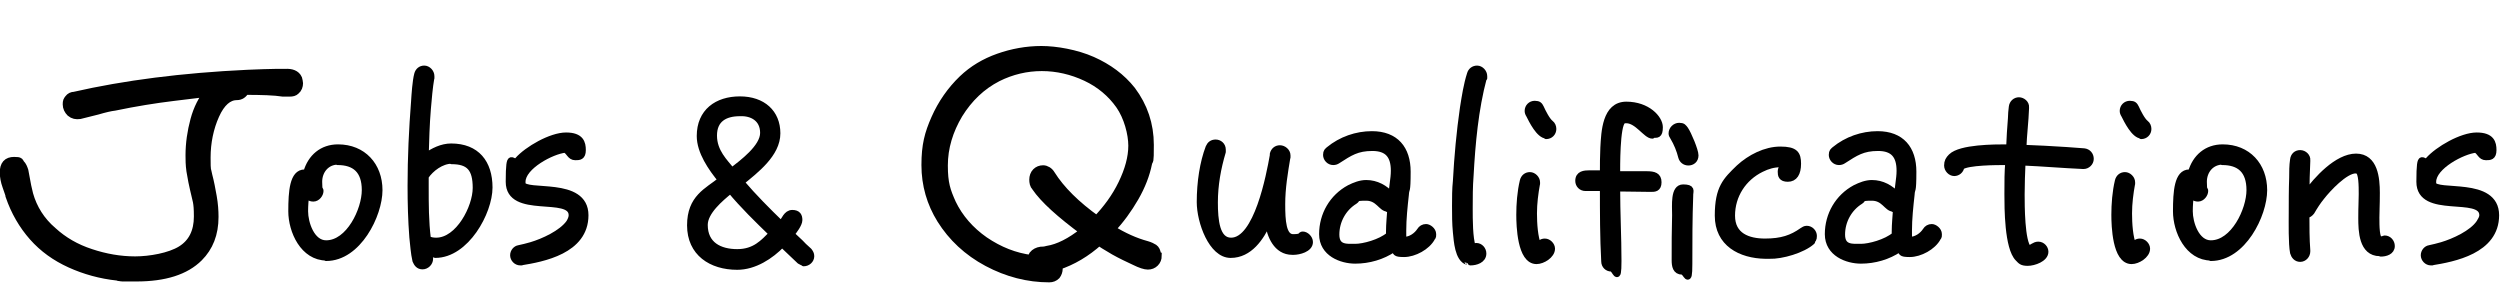 <?xml version="1.0" encoding="UTF-8"?>
<svg id="_レイヤー_2" xmlns="http://www.w3.org/2000/svg" version="1.1" viewBox="0 0 568 66.6">
  <!-- Generator: Adobe Illustrator 29.2.1, SVG Export Plug-In . SVG Version: 2.1.0 Build 116)  -->
  <defs>
    <style>
      .st0 {
        stroke-miterlimit: 10;
        stroke-width: 2.1px;
      }

      .st0, .st1 {
        stroke: #000;
      }

      .st1 {
        stroke-linejoin: round;
        stroke-width: 1.4px;
      }
    </style>
  </defs>
  <g id="_文字">
    <g>
      <path class="st0" d="M67.8,18.9c0,.6-.2,1.2-.7,1.6-.3.3-.7.4-1.3.4h-1.5c-1.9-.3-4.8-.4-8.7-.4-.4.8-1,1.2-1.8,1.2-2,0-3.7,1.5-5,4.4-1.3,2.9-2,6.2-2,9.7s.1,2.4.4,4.1c.4,1.5.7,3.1,1,4.8.3,1.7.4,3.2.4,4.6,0,3.8-1.2,6.8-3.5,9.1-3,3-7.7,4.5-14.1,4.5s-2.5,0-4.3-.2c-3.8-.4-7.4-1.4-10.7-2.9s-6.1-3.5-8.4-6.1c-2.3-2.6-4.1-5.7-5.3-9.2,0-.3-.3-1-.7-2.2-.4-1.1-.6-2.2-.6-3.1,0-1.7.7-2.5,2.2-2.5s1,.2,1.4.6c.4.4.6.9.8,1.5.5,2.9.9,4.7,1.1,5.4.9,3.2,2.7,6.1,5.4,8.4,2.4,2.2,5.3,3.9,8.7,5,3.3,1.1,6.7,1.7,10.1,1.7s7.9-.8,10.5-2.4,3.9-4.2,3.9-7.7-.3-3.5-.9-6.3c-.2-.9-.5-2.2-.8-4.1-.2-1.4-.2-2.6-.2-3.5,0-2.7.4-5.4,1.1-8,.7-2.6,1.8-4.7,3.2-6.4l-8.2,1c-4.1.5-8.5,1.2-13.3,2.2-.9.1-2.2.4-3.9.9l-4,1c-.8.1-1.4,0-2-.5-.5-.5-.8-1.1-.8-1.8s.1-.8.4-1.2c.3-.4.7-.6,1.2-.6,11.4-2.6,24.5-4.3,39.4-5,2.7-.1,4.8-.2,6.2-.2h2.3c1.4-.1,2.4.3,2.8,1.2.1.4.2.8.2,1h0Z"/>
      <path class="st1" d="M74.2,58.5c-5.3,0-8-6-8-10.5s.3-8.8,3-8.8.3,0,.4,0c1-3.5,3.6-5.7,7.2-5.7,5.7,0,9.4,4.1,9.4,9.7s-4.8,15.4-12.1,15.4ZM76.8,36.7c-2.6,0-4.3,2.1-4.3,4.6s.3,1.4.3,2.1-.7,1.7-1.6,1.7-1.3-.5-1.6-1.1c-.2,1.3-.3,2.7-.3,4,0,2.7,1.5,7.3,4.8,7.3,5.2,0,8.8-7.6,8.8-12.1s-2.3-6.4-6.2-6.4h0Z"/>
      <path class="st1" d="M99,57.8c-.5,0-1,0-1.5-.1,0,.4.2.8.2,1.1,0,.9-.8,1.7-1.7,1.7s-1.3-.6-1.6-1.3c-.4-1.7-.5-3.6-.7-5.3-.3-3.9-.4-7.8-.4-11.7,0-6.4.3-12.8.8-19.2.1-1.6.3-4.6.7-6.1.2-.8.8-1.3,1.6-1.3s1.6.8,1.6,1.7,0,.2,0,.3c-.4,2.3-.6,4.8-.8,7.1-.3,3.6-.4,7.2-.5,10.8,1.7-1.2,3.7-2.2,5.8-2.2,5.8,0,8.7,3.7,8.7,9.3s-5.3,15.3-12.3,15.3h0ZM102.6,36.5c-2.3,0-4.7,1.8-5.9,3.6v2.3c0,4,0,7.9.5,11.9.6.3,1.2.4,1.9.4,5.1,0,9-7.6,9-12s-1.5-6.1-5.5-6.1h0Z"/>
      <path class="st1" d="M118.5,59.6c0,0-.2,0-.3,0-.9,0-1.6-.8-1.6-1.6s.6-1.5,1.3-1.6c.9-.2,1.8-.4,2.8-.7,2.7-.8,6.9-2.7,8.6-5.1.3-.5.6-1.1.6-1.7,0-5-14.3.2-14.3-7.6s.8-3.6,2-4.9c2.2-2.5,7.6-5.6,11-5.6s3.8,1.7,3.8,3.3-.8,1.6-1.7,1.6c-1.2,0-1.3-1.2-2.3-1.7-3,.3-9.7,3.8-9.7,7.3s0,.3,0,.5c.6,2.4,14.3-1,14.3,7.1s-9.7,9.9-14.7,10.7h0Z"/>
      <path class="st1" d="M182.8,59.7c-.4,0-.8-.2-1.1-.4-1.2-1.1-2.7-2.6-4-3.8-2.6,2.7-6.3,5.1-10.2,5.1-5.9,0-10.7-3.1-10.7-9.4s3.9-7.8,7-10.3c-2.2-2.7-4.8-6.4-4.8-10,0-5.5,3.9-8.3,9.1-8.3s8.5,3,8.5,7.7-4.9,8.4-8.2,11.1c2.9,3.4,6,6.5,9.1,9.5.7-.9,1.2-2.5,2.5-2.5s1.6.7,1.6,1.6-1.2,2.5-1.8,3.2c.9.9,1.9,1.7,2.8,2.7l1.2,1.1c.3.4.5.7.5,1.2,0,.9-.8,1.6-1.7,1.6h0ZM165.9,43.3c-2.2,1.8-5.8,4.8-5.8,7.8,0,4.5,3.4,6.2,7.4,6.2s5.9-2.2,7.9-4.2c-3.3-3.2-6.6-6.4-9.5-9.9ZM168.1,25.7c-3.4,0-5.9,1.4-5.9,5.1s2.5,6,4.1,8c2.3-1.8,7.1-5.3,7.1-8.6s-2.6-4.6-5.2-4.5Z"/>
      <path class="st0" d="M262.9,58.1c0,.6-.2,1.1-.6,1.5-.4.4-.9.6-1.5.6s-1.6-.3-3-1c-1.5-.7-3-1.4-4.6-2.3-1.9-1.1-3-1.8-3.5-2.2-3,2.7-6.1,4.5-9.4,5.6,0,.2.1.4.1.7,0,.6-.2,1.1-.5,1.5-.4.4-.9.6-1.5.6-4.8,0-9.5-1.2-14-3.6-4.5-2.4-8-5.7-10.5-9.7-2.3-3.7-3.5-7.8-3.5-12.3s.7-7.1,2.2-10.5c1.5-3.4,3.6-6.4,6.2-8.9,2.3-2.2,5-3.8,8.1-4.9,3.1-1.1,6.4-1.7,9.7-1.7s7.9.8,11.5,2.4,6.6,3.8,8.9,6.7c2.7,3.6,4.1,7.7,4.1,12.3s-.1,3-.4,4.2c-.5,2.5-1.5,5.1-3,7.7-1.5,2.6-3.3,5.1-5.4,7.3,2.9,1.8,5.6,3,8.2,3.7.7.2,1.3.5,1.6.7s.6.7.6,1.3v.2h0ZM246.4,52.5c-5.4-4-9.1-7.3-11-10.1-.4-.4-.5-1-.5-1.6s.2-1.2.6-1.6c.4-.4.9-.6,1.5-.6s1.3.4,1.7,1.1c2.2,3.5,5.7,7,10.5,10.4,2.4-2.5,4.4-5.2,5.9-8.3,1.5-3.1,2.3-6,2.3-8.7s-1-6.6-2.9-9.3c-1.9-2.7-4.5-4.9-7.7-6.4s-6.6-2.3-10.1-2.3-6.9.8-10.1,2.4c-3.7,1.9-6.6,4.7-8.9,8.4-2.2,3.7-3.4,7.6-3.4,11.7s.6,5.8,1.9,8.7c1.6,3.3,4.1,6.2,7.4,8.5,3.4,2.3,6.9,3.7,10.8,4.2,0-.2.1-.5.4-1,.4-.5,1-.8,1.7-.9.7,0,1.2-.1,1.5-.2,2.5-.4,5.3-1.8,8.3-4.2h0Z"/>
      <path class="st1" d="M293.6,57.2c-3.6,0-5.1-3.7-5.5-6.7-1.6,3.5-4.2,7.4-8.5,7.4s-7-7.5-7-12,.7-9,2-12.4c.3-.7.8-1.1,1.6-1.1s1.6.6,1.6,1.6,0,.3,0,.5c-1.1,3.7-1.8,7.5-1.8,11.5s.4,8.7,3.7,8.7c5.9,0,8.7-14.9,9.5-19.4,0-.1,0-.2,0-.3.2-.8.8-1.3,1.6-1.3s1.7.7,1.7,1.6,0,.2,0,.3c-.6,3.6-1.2,7.1-1.2,10.8s.2,7.5,2.5,7.5,1.5-.6,2.2-.6,1.6.8,1.6,1.7c0,1.6-2.5,2.2-3.7,2.2h0Z"/>
      <path class="st1" d="M325.4,54c-1.1,2.1-4.1,3.7-6.4,3.7s-1.6-.4-2.4-1.1c-2.5,1.7-5.6,2.6-8.7,2.6s-7.5-1.6-7.5-6,2.3-8.4,6.2-10.5c1.2-.6,2.5-1.1,3.8-1.1,2.3,0,4.3,1.1,5.8,2.8,0-1.8.5-3.7.5-5.6,0-3.4-1.4-5.2-4.9-5.2s-5.1,1.1-7.9,2.9c-.3.2-.6.3-1,.3-.9,0-1.6-.8-1.6-1.6s.3-.9.6-1.2c2.8-2.3,6.3-3.5,9.8-3.5,5.4,0,8.1,3.3,8.1,8.5s-.3,3.5-.4,5.2c-.3,2.7-.6,5.5-.6,8.2s0,1.6.3,2.1c1.4,0,2.8-1,3.5-2.1.3-.5.8-.8,1.4-.8s1.6.7,1.6,1.6-.1.5-.2.8h0ZM315.3,47.4c-1.5,0-2.1-2.5-4.9-2.5s-1.8.3-2.6.8c-2.6,1.6-4.2,4.5-4.2,7.6s2.4,2.8,4.3,2.8,5.7-1,7.7-2.7v-.8c0-1.7.2-3.5.3-5.2-.2,0-.4.1-.6.1h0Z"/>
      <path class="st1" d="M337.1,17.7c-1.9,7.1-2.6,14.9-3,22.2-.2,2.5-.2,5-.2,7.5s0,6.7.7,8.7c.2-.1.5-.2.8-.2.9,0,1.6.8,1.6,1.7,0,1.5-1.7,2-2.9,2s-.5,0-.7-.1c-2.2-.7-2.4-4.8-2.6-6.7-.2-2-.2-4-.2-6s0-3.8.2-5.7c.3-5.5.8-11.1,1.6-16.6.4-2.5.8-5.2,1.6-7.7.2-.7.8-1.2,1.6-1.2s1.6.8,1.6,1.7,0,.3,0,.4h0Z"/>
      <path class="st1" d="M349.1,59.3c-3.7,0-3.9-8.1-3.9-10.5s.2-5.2.8-7.7c.2-.8.8-1.3,1.6-1.3s1.6.8,1.6,1.6,0,.2,0,.3c-.4,2.2-.7,4.5-.7,6.8s.2,5.5,1,7.3c.5-.5.7-.9,1.5-.9s1.6.8,1.6,1.6c0,1.5-2.1,2.8-3.5,2.8h0ZM351.4,30.8c-1.7,0-3.4-3.5-4-4.7-.2-.3-.3-.6-.3-.9,0-.9.7-1.6,1.6-1.6s1.1.3,1.4.9c.4.9,1.4,2.9,2.2,3.5.4.3.6.8.6,1.3,0,.9-.7,1.6-1.6,1.6h0Z"/>
      <path class="st1" d="M375.4,30.8c-1.4,0-3.4-3.5-5.9-3.5s-.5,0-.8.2c-1.4.9-1.3,10.7-1.3,12.1,1.8,0,3.7,0,5.6,0h1.1c1.7,0,2.7.3,2.7,1.8s-.9,1.5-1.7,1.5c-2.5,0-5.1-.1-7.7-.1,0,5.6.3,11,.3,16.5s-.7,1.7-1.6,1.7-1.6-.7-1.6-1.6c-.3-5.4-.3-11.2-.3-16.7h-4c-.9,0-1.6-.7-1.6-1.6,0-1.6,1.4-1.7,2.5-1.7h3.1c0-2,0-3.9.1-5.9.2-3.5.4-9.7,5.2-9.7s7.6,3.1,7.6,5.1-.7,1.7-1.6,1.7h0ZM383.6,36.9c-.8,0-1.4-.5-1.6-1.2-.4-1.6-1-3.1-1.9-4.6-.2-.3-.3-.5-.3-.8,0-.9.8-1.7,1.7-1.7s1,.3,1.4.8c.7,1,2.3,4.8,2.3,5.9s-.8,1.6-1.6,1.6h0ZM384,44.4c-.2,5.2-.2,10.4-.2,15.6s-.7,1.7-1.6,1.7c-1.5,0-1.7-1.3-1.7-2.6,0-3.5,0-6.8.1-10.2,0-2.3-.4-6.3,1.8-6.3s1.6.8,1.6,1.6v.2h0Z"/>
      <path class="st1" d="M411.7,54.9c-2.1,1.9-6.9,3.3-9.7,3.2h-.9c-5.7-.1-10.8-2.8-10.8-9.1s1.8-8,4.8-10.9c2.5-2.3,6-4.1,9.4-4.1s4,1,4,3.2-.8,3.4-2.3,3.4-1.6-.8-1.6-1.6.5-1.1.5-1.6c-.2-.1-.5-.1-.6-.1-1.5,0-2.9.4-4.3,1.1-4.1,2-6.7,6-6.7,10.6s3.7,5.9,7.5,5.9,6.1-.8,8.5-2.5c.3-.2.6-.4,1-.4.9,0,1.6.8,1.6,1.6s-.2.9-.6,1.2h0Z"/>
      <path class="st1" d="M440.3,54c-1.1,2.1-4.1,3.7-6.4,3.7s-1.6-.4-2.4-1.1c-2.5,1.7-5.6,2.6-8.7,2.6s-7.5-1.6-7.5-6,2.3-8.4,6.2-10.5c1.2-.6,2.5-1.1,3.8-1.1,2.3,0,4.3,1.1,5.8,2.8,0-1.8.5-3.7.5-5.6,0-3.4-1.4-5.2-4.9-5.2s-5.1,1.1-7.9,2.9c-.3.2-.6.3-1,.3-.9,0-1.6-.8-1.6-1.6s.3-.9.6-1.2c2.8-2.3,6.3-3.5,9.8-3.5,5.4,0,8.1,3.3,8.1,8.5s-.3,3.5-.4,5.2c-.3,2.7-.6,5.5-.6,8.2s0,1.6.3,2.1c1.4,0,2.8-1,3.5-2.1.3-.5.8-.8,1.4-.8s1.6.7,1.6,1.6-.1.5-.2.8h0ZM430.2,47.4c-1.5,0-2.1-2.5-4.9-2.5s-1.8.3-2.6.8c-2.6,1.6-4.2,4.5-4.2,7.6s2.4,2.8,4.3,2.8,5.7-1,7.7-2.7v-.8c0-1.7.2-3.5.3-5.2-.2,0-.4.1-.6.1h0Z"/>
      <path class="st1" d="M473.4,37.7h-.1c-4.6-.2-9.1-.6-13.8-.8-.1,2.4-.2,4.9-.2,7.3s0,10.8,1.6,12.3c.8-.2,1.3-.9,2.2-.9s1.6.8,1.6,1.6c0,1.6-2.6,2.5-4,2.5s-1.6-.4-2.2-1c-2.4-2.4-2.4-11.5-2.4-14.6s0-4.9.2-7.3h-.8c-1.7,0-8.5,0-9.9,1.1-.1.8-.8,1.4-1.6,1.4s-1.6-.8-1.6-1.7.3-1.4.9-2c2.1-2.1,9.9-2.1,12.6-2.1h.6c.1-2.2.2-4.4.4-6.6,0-.9.1-1.7.2-2.6.1-.9.8-1.5,1.6-1.5s1.7.7,1.6,1.6v.2c-.1,3-.5,6-.6,9,3.2.1,6.4.3,9.7.5,1.4.1,2.8.2,4.1.3.9.1,1.5.8,1.5,1.7s-.8,1.6-1.6,1.6h0Z"/>
      <path class="st1" d="M484.3,59.3c-3.7,0-3.9-8.1-3.9-10.5s.2-5.2.8-7.7c.2-.8.8-1.3,1.6-1.3s1.6.8,1.6,1.6,0,.2,0,.3c-.4,2.2-.7,4.5-.7,6.8s.2,5.5,1,7.3c.5-.5.7-.9,1.5-.9s1.6.8,1.6,1.6c0,1.5-2.1,2.8-3.5,2.8h0ZM486.6,30.8c-1.7,0-3.4-3.5-4-4.7-.2-.3-.3-.6-.3-.9,0-.9.7-1.6,1.6-1.6s1.1.3,1.4.9c.4.9,1.4,2.9,2.2,3.5.4.3.6.8.6,1.3,0,.9-.7,1.6-1.6,1.6h0Z"/>
      <path class="st1" d="M502.4,58.5c-5.3,0-8-6-8-10.5s.3-8.8,3-8.8.3,0,.4,0c1-3.5,3.6-5.7,7.2-5.7,5.7,0,9.4,4.1,9.4,9.7s-4.8,15.4-12.1,15.4ZM505,36.7c-2.6,0-4.3,2.1-4.3,4.6s.3,1.4.3,2.1-.7,1.7-1.6,1.7-1.3-.5-1.6-1.1c-.2,1.3-.3,2.7-.3,4,0,2.7,1.5,7.3,4.8,7.3,5.2,0,8.8-7.6,8.8-12.1s-2.3-6.4-6.2-6.4h0Z"/>
      <path class="st1" d="M540.7,57.5c-4.1,0-4.2-5.1-4.2-8s.1-3.6.1-5.4,0-5-.9-5.3c-.2,0-.3-.1-.5-.1-2.4,0-6.3,4.2-7.7,6-.9,1.1-1.6,2.2-2.3,3.4-.3.4-.7.7-1.2.8,0,2.6,0,5.4.2,8v.2c0,.9-.7,1.7-1.6,1.7s-1.4-.7-1.6-1.4c-.4-2-.3-6.8-.3-9s0-5.4.1-8c0-1.4,0-2.8.2-4.1.1-.9.7-1.5,1.6-1.5s1.7.8,1.6,1.6v.2c-.1,2.5-.2,4.9-.2,7.4,2.3-3.2,7-8.4,11.3-8.4s4.7,5,4.7,8.2-.1,3.7-.1,5.6,0,5,.9,5,.7-.2,1-.2c.9,0,1.6.8,1.6,1.7,0,1.3-1.4,1.7-2.5,1.7h0Z"/>
      <path class="st1" d="M552.6,59.6s-.2,0-.3,0c-.9,0-1.6-.8-1.6-1.6s.6-1.5,1.3-1.6c.9-.2,1.8-.4,2.8-.7,2.7-.8,6.9-2.7,8.5-5.1.3-.5.7-1.1.7-1.7,0-5-14.3.2-14.3-7.6s.8-3.6,2-4.9c2.2-2.5,7.6-5.6,11-5.6s3.8,1.7,3.8,3.3-.8,1.6-1.7,1.6c-1.2,0-1.3-1.2-2.3-1.7-3,.3-9.7,3.8-9.7,7.3s0,.3,0,.5c.6,2.4,14.3-1,14.3,7.1s-9.7,9.9-14.7,10.7h0Z"/>
    </g>
  </g>
</svg>